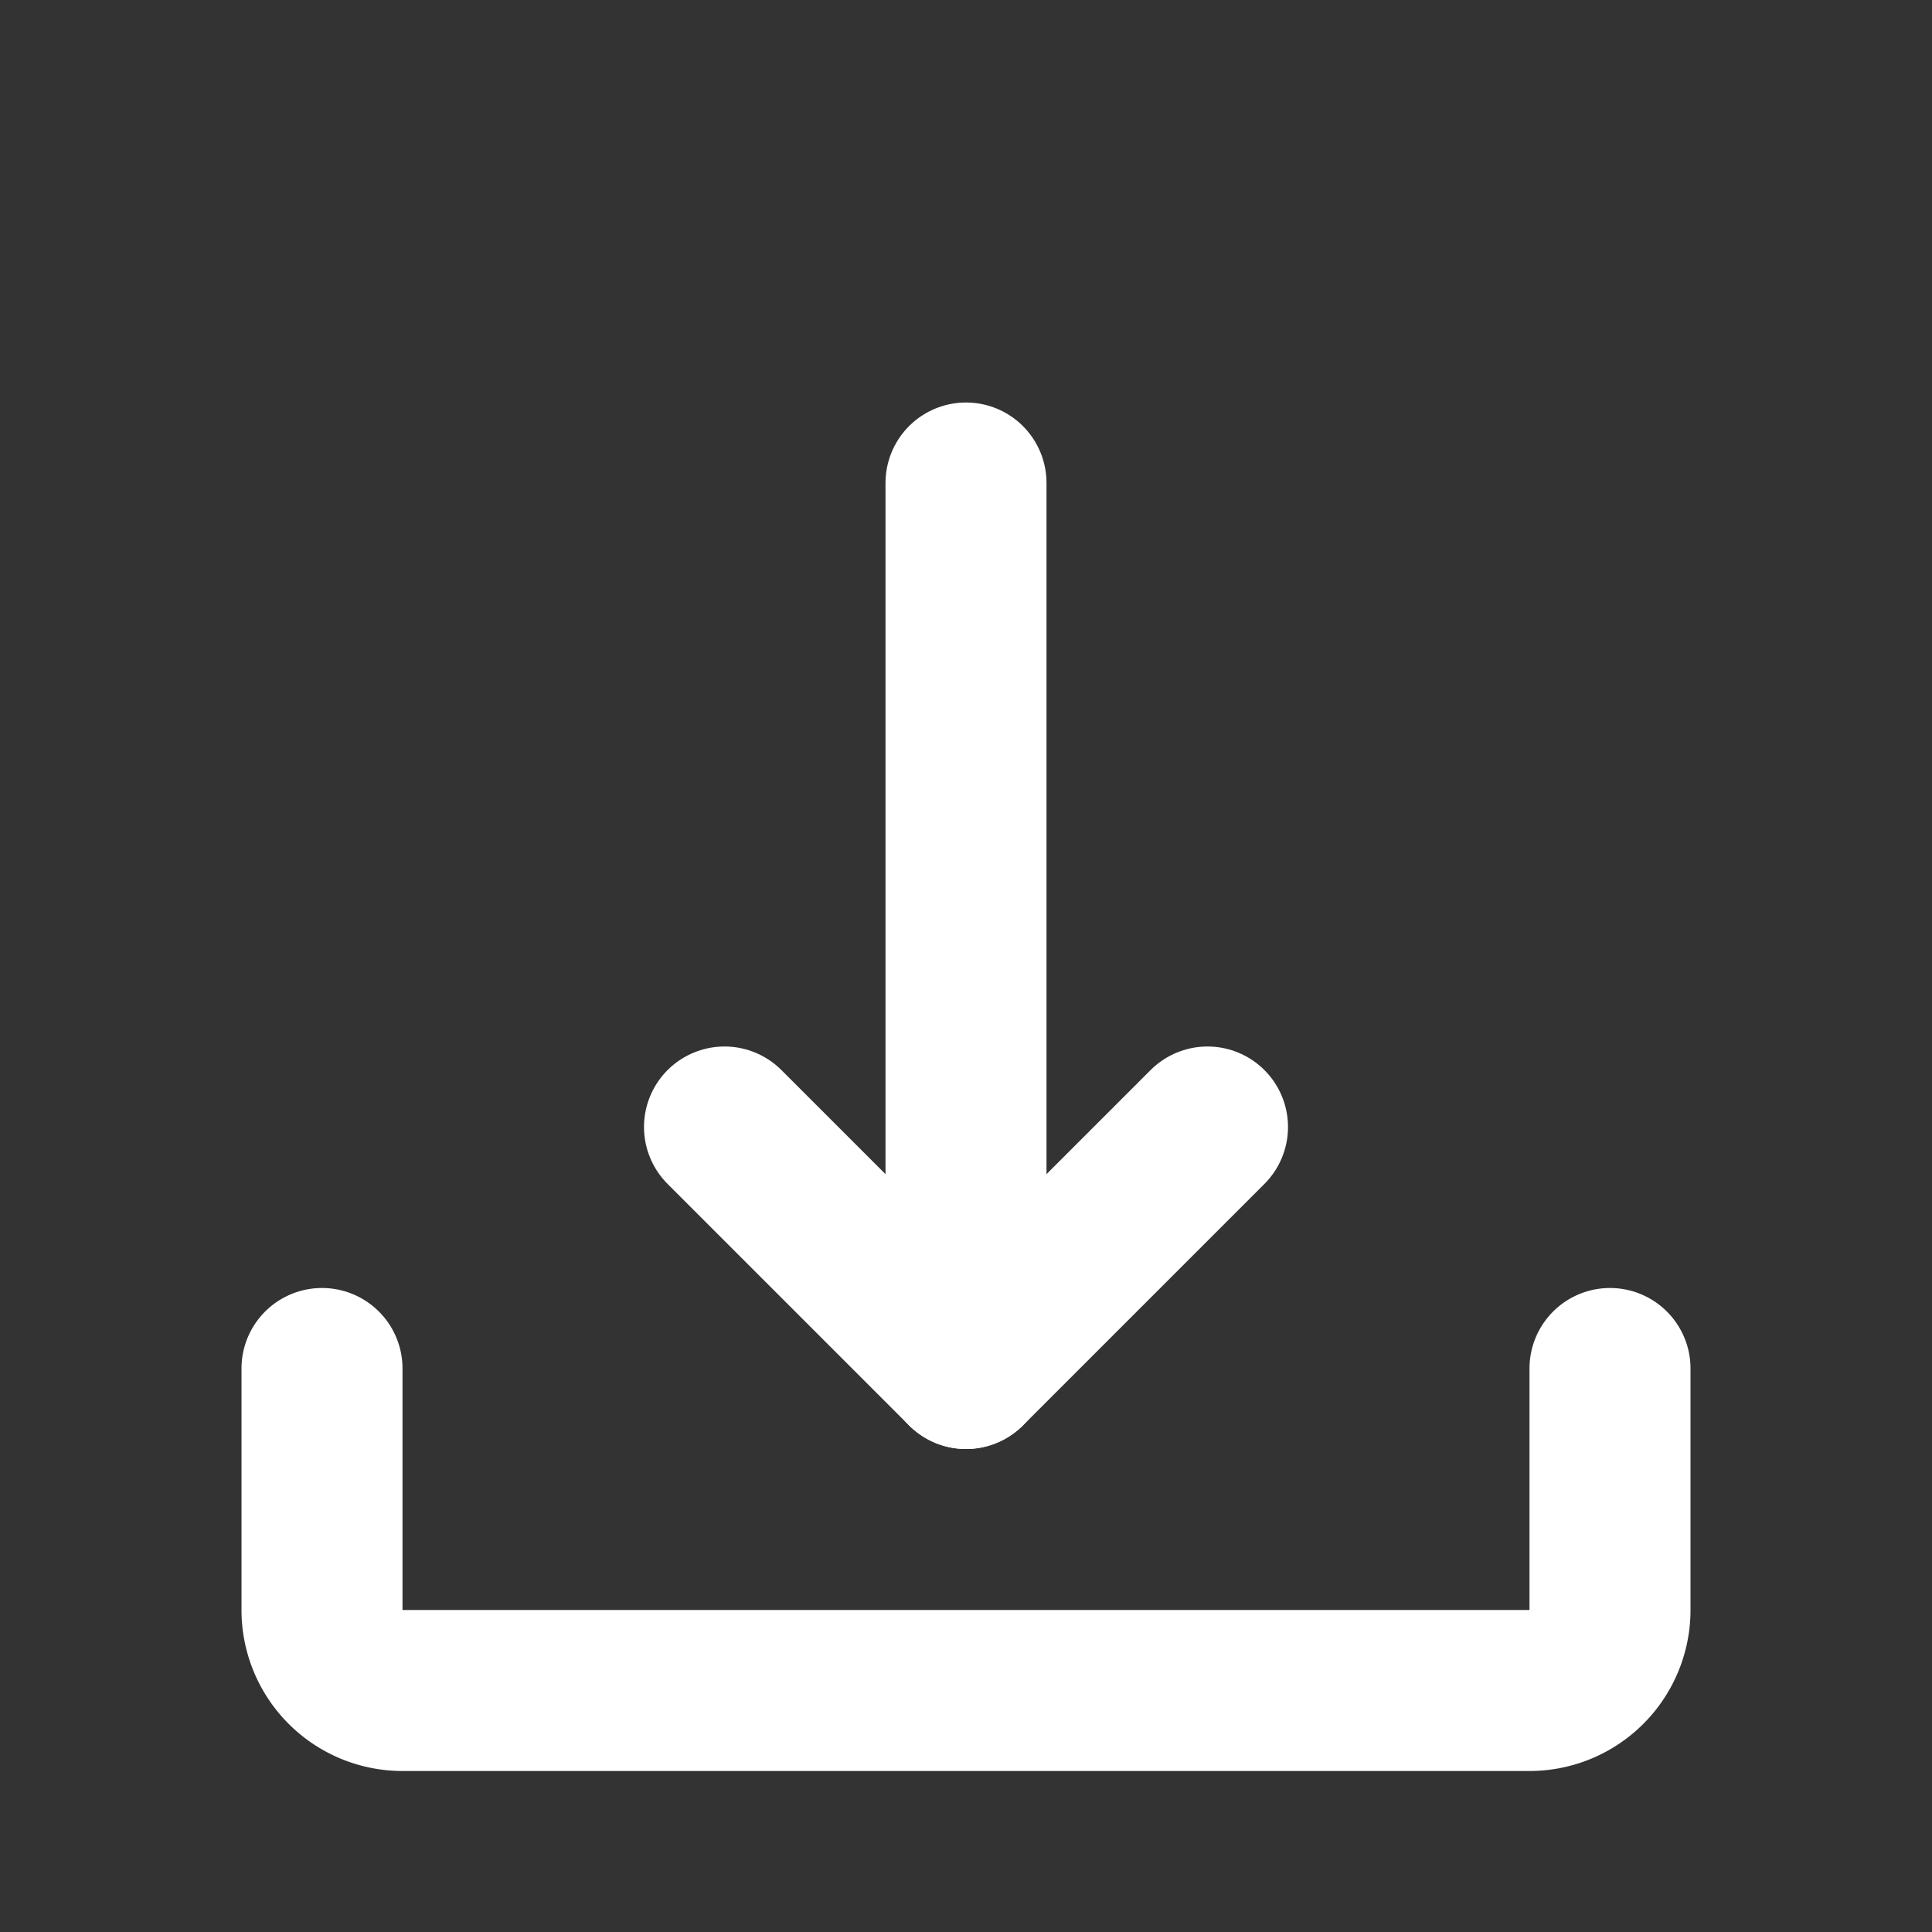 <svg fill="#000000" width="16px" height="16px" viewBox="0 0 24 24" id="download-5" data-name="Line Color" xmlns="http://www.w3.org/2000/svg" class="icon line-color"><rect x="0" y="0" width="24" height="24" fill="#333333" stroke="none"/><polyline id="secondary" points="15 14 12 17 9 14" style="fill: none; stroke: rgb(255, 255, 255); stroke-linecap: round; stroke-linejoin: round; stroke-width: 2;"></polyline><line id="secondary-2" data-name="secondary" x1="12" y1="17" x2="12" y2="6" style="fill: none; stroke: rgb(255, 255, 255); stroke-linecap: round; stroke-linejoin: round; stroke-width: 2;"></line><path id="primary" d="M4,17v3a1,1,0,0,0,1,1H19a1,1,0,0,0,1-1V17" style="fill: none; stroke: rgb(255, 255, 255); stroke-linecap: round; stroke-linejoin: round; stroke-width: 2;"></path></svg>
